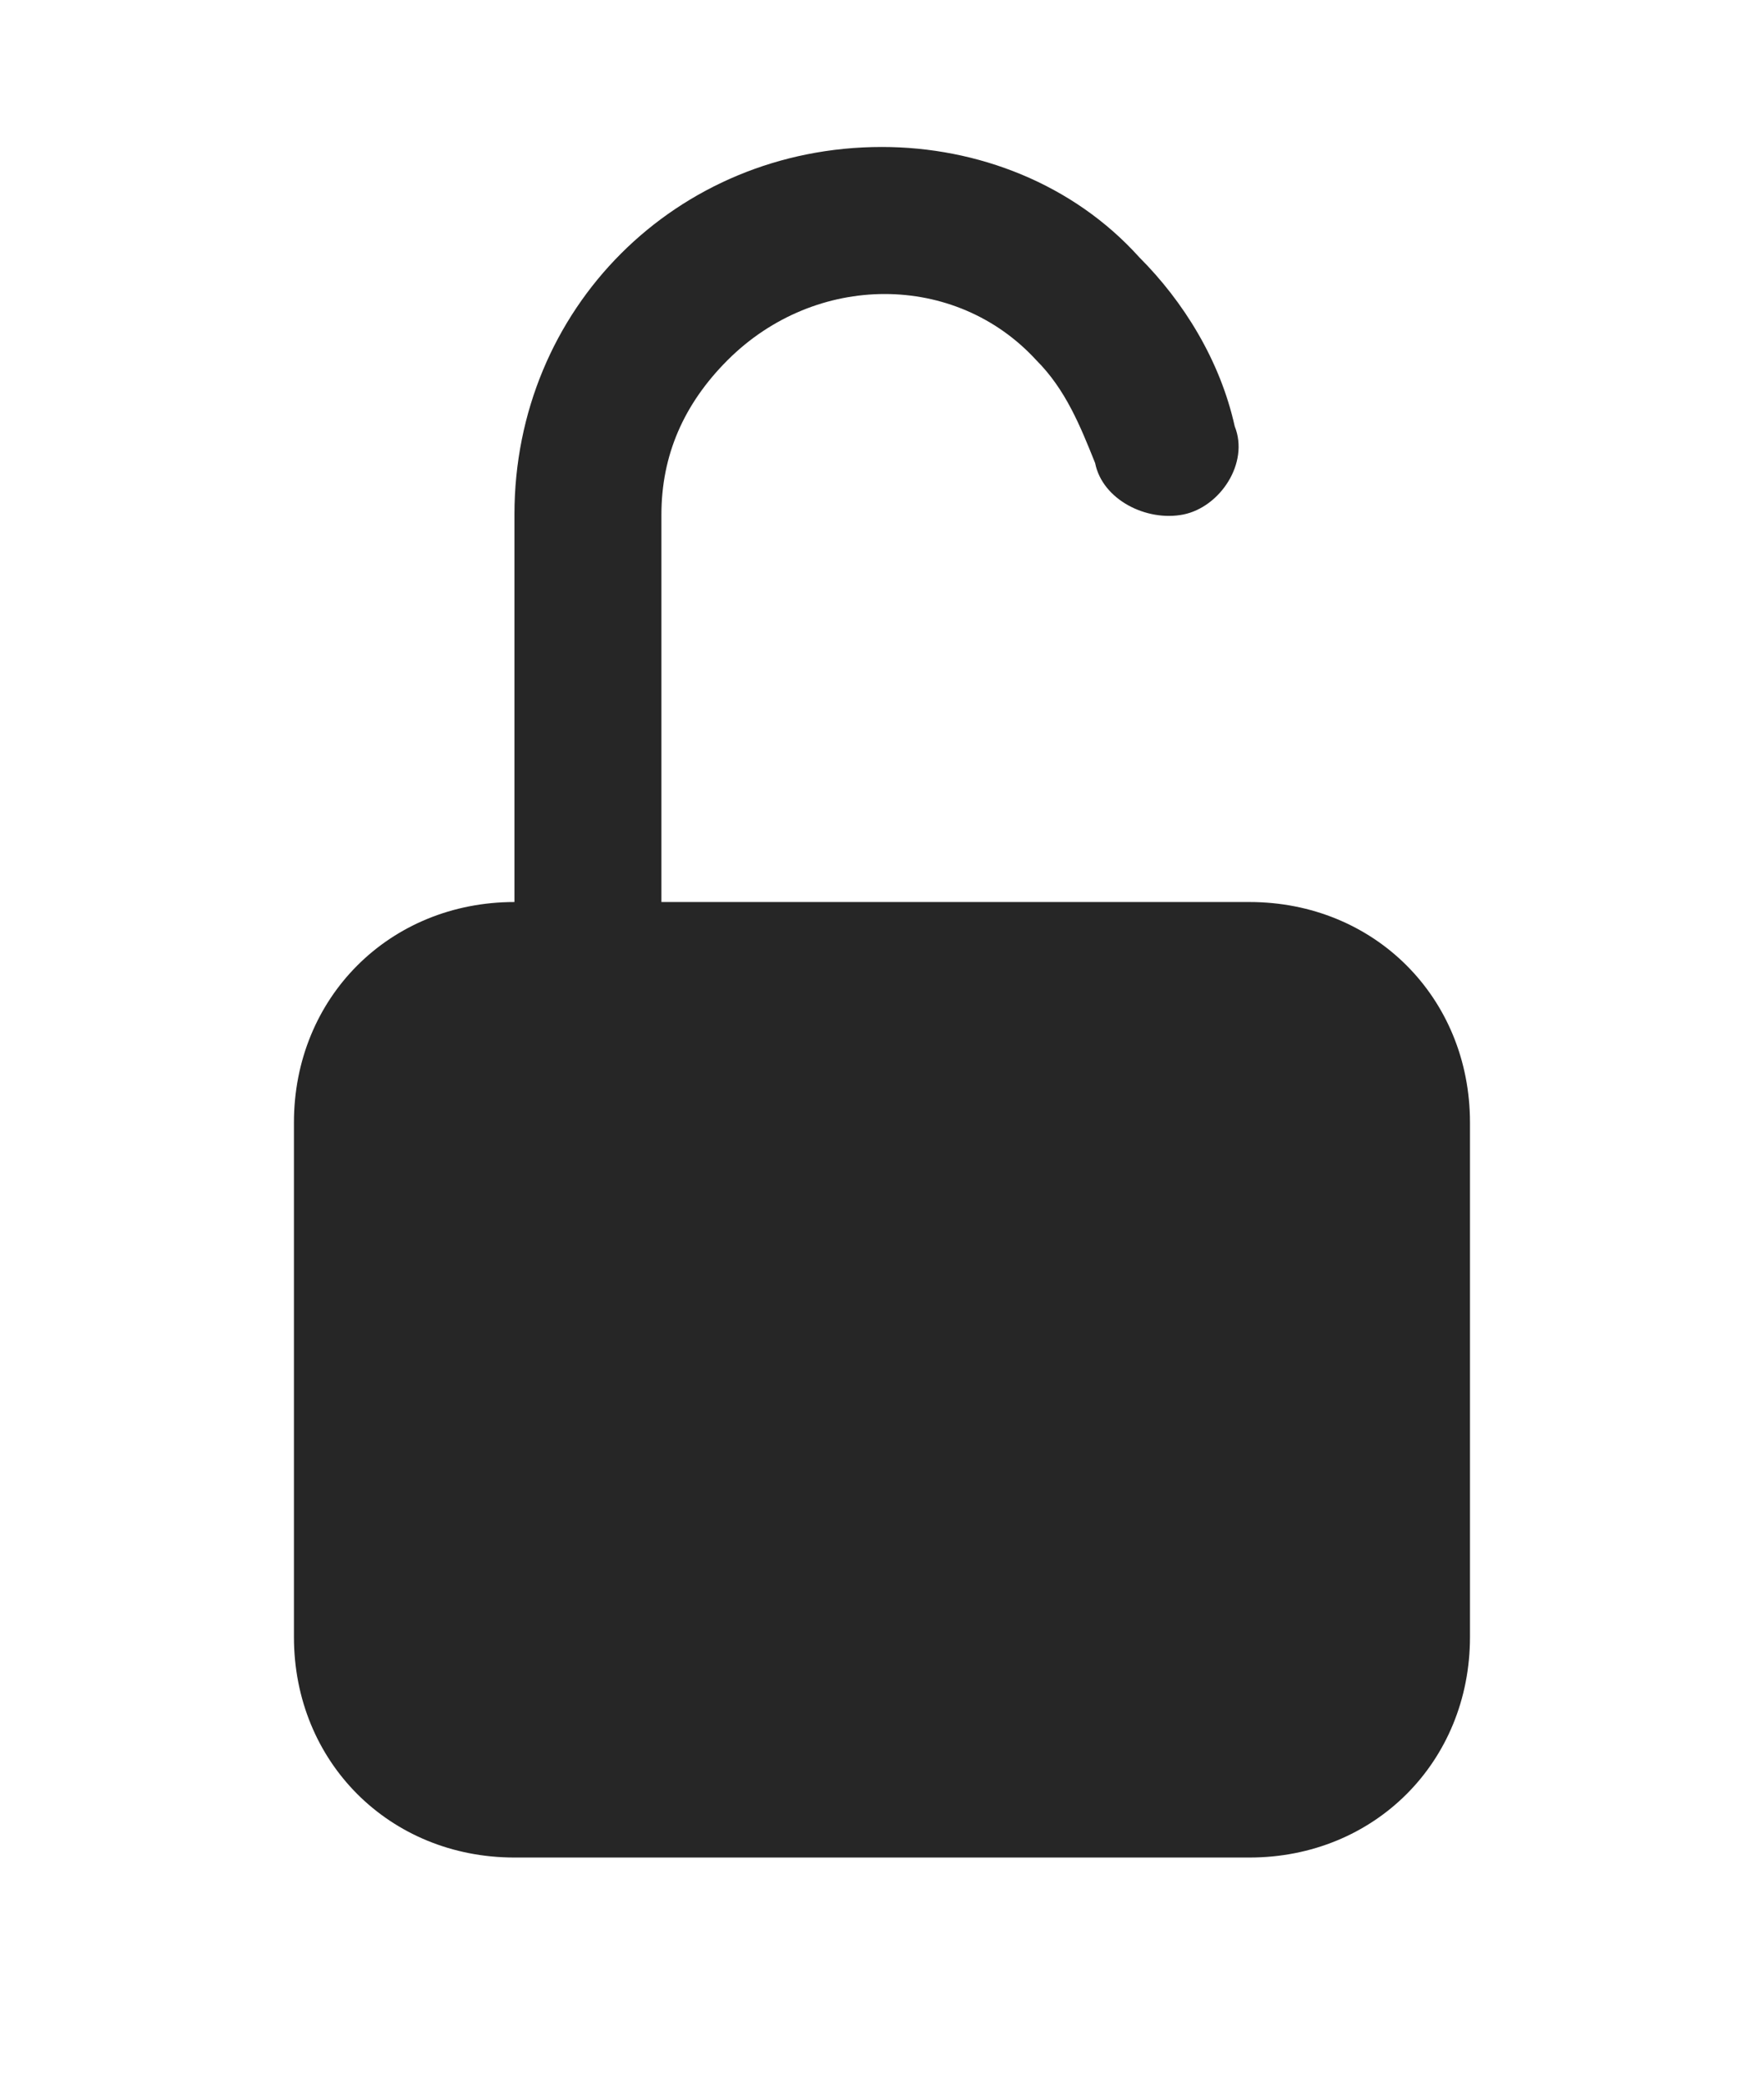<?xml version="1.0" encoding="UTF-8"?> <svg xmlns="http://www.w3.org/2000/svg" width="22" height="26" viewBox="0 0 22 26" fill="none"><path d="M15.583 11.25H8.249V6.417C8.249 5.683 8.524 5.042 9.074 4.492C10.174 3.392 11.916 3.392 12.924 4.492C13.291 4.858 13.474 5.317 13.658 5.775C13.749 6.233 14.299 6.508 14.758 6.417C15.216 6.325 15.583 5.775 15.399 5.317C15.216 4.492 14.758 3.758 14.208 3.208C13.383 2.292 12.191 1.833 10.999 1.833C8.433 1.833 6.416 3.85 6.416 6.417V11.25C4.858 11.25 3.666 12.442 3.666 14V20.417C3.666 21.975 4.858 23.167 6.416 23.167H15.583C17.141 23.167 18.333 21.975 18.333 20.417V14C18.333 12.442 17.141 11.25 15.583 11.25Z" fill="#262626"></path></svg> 